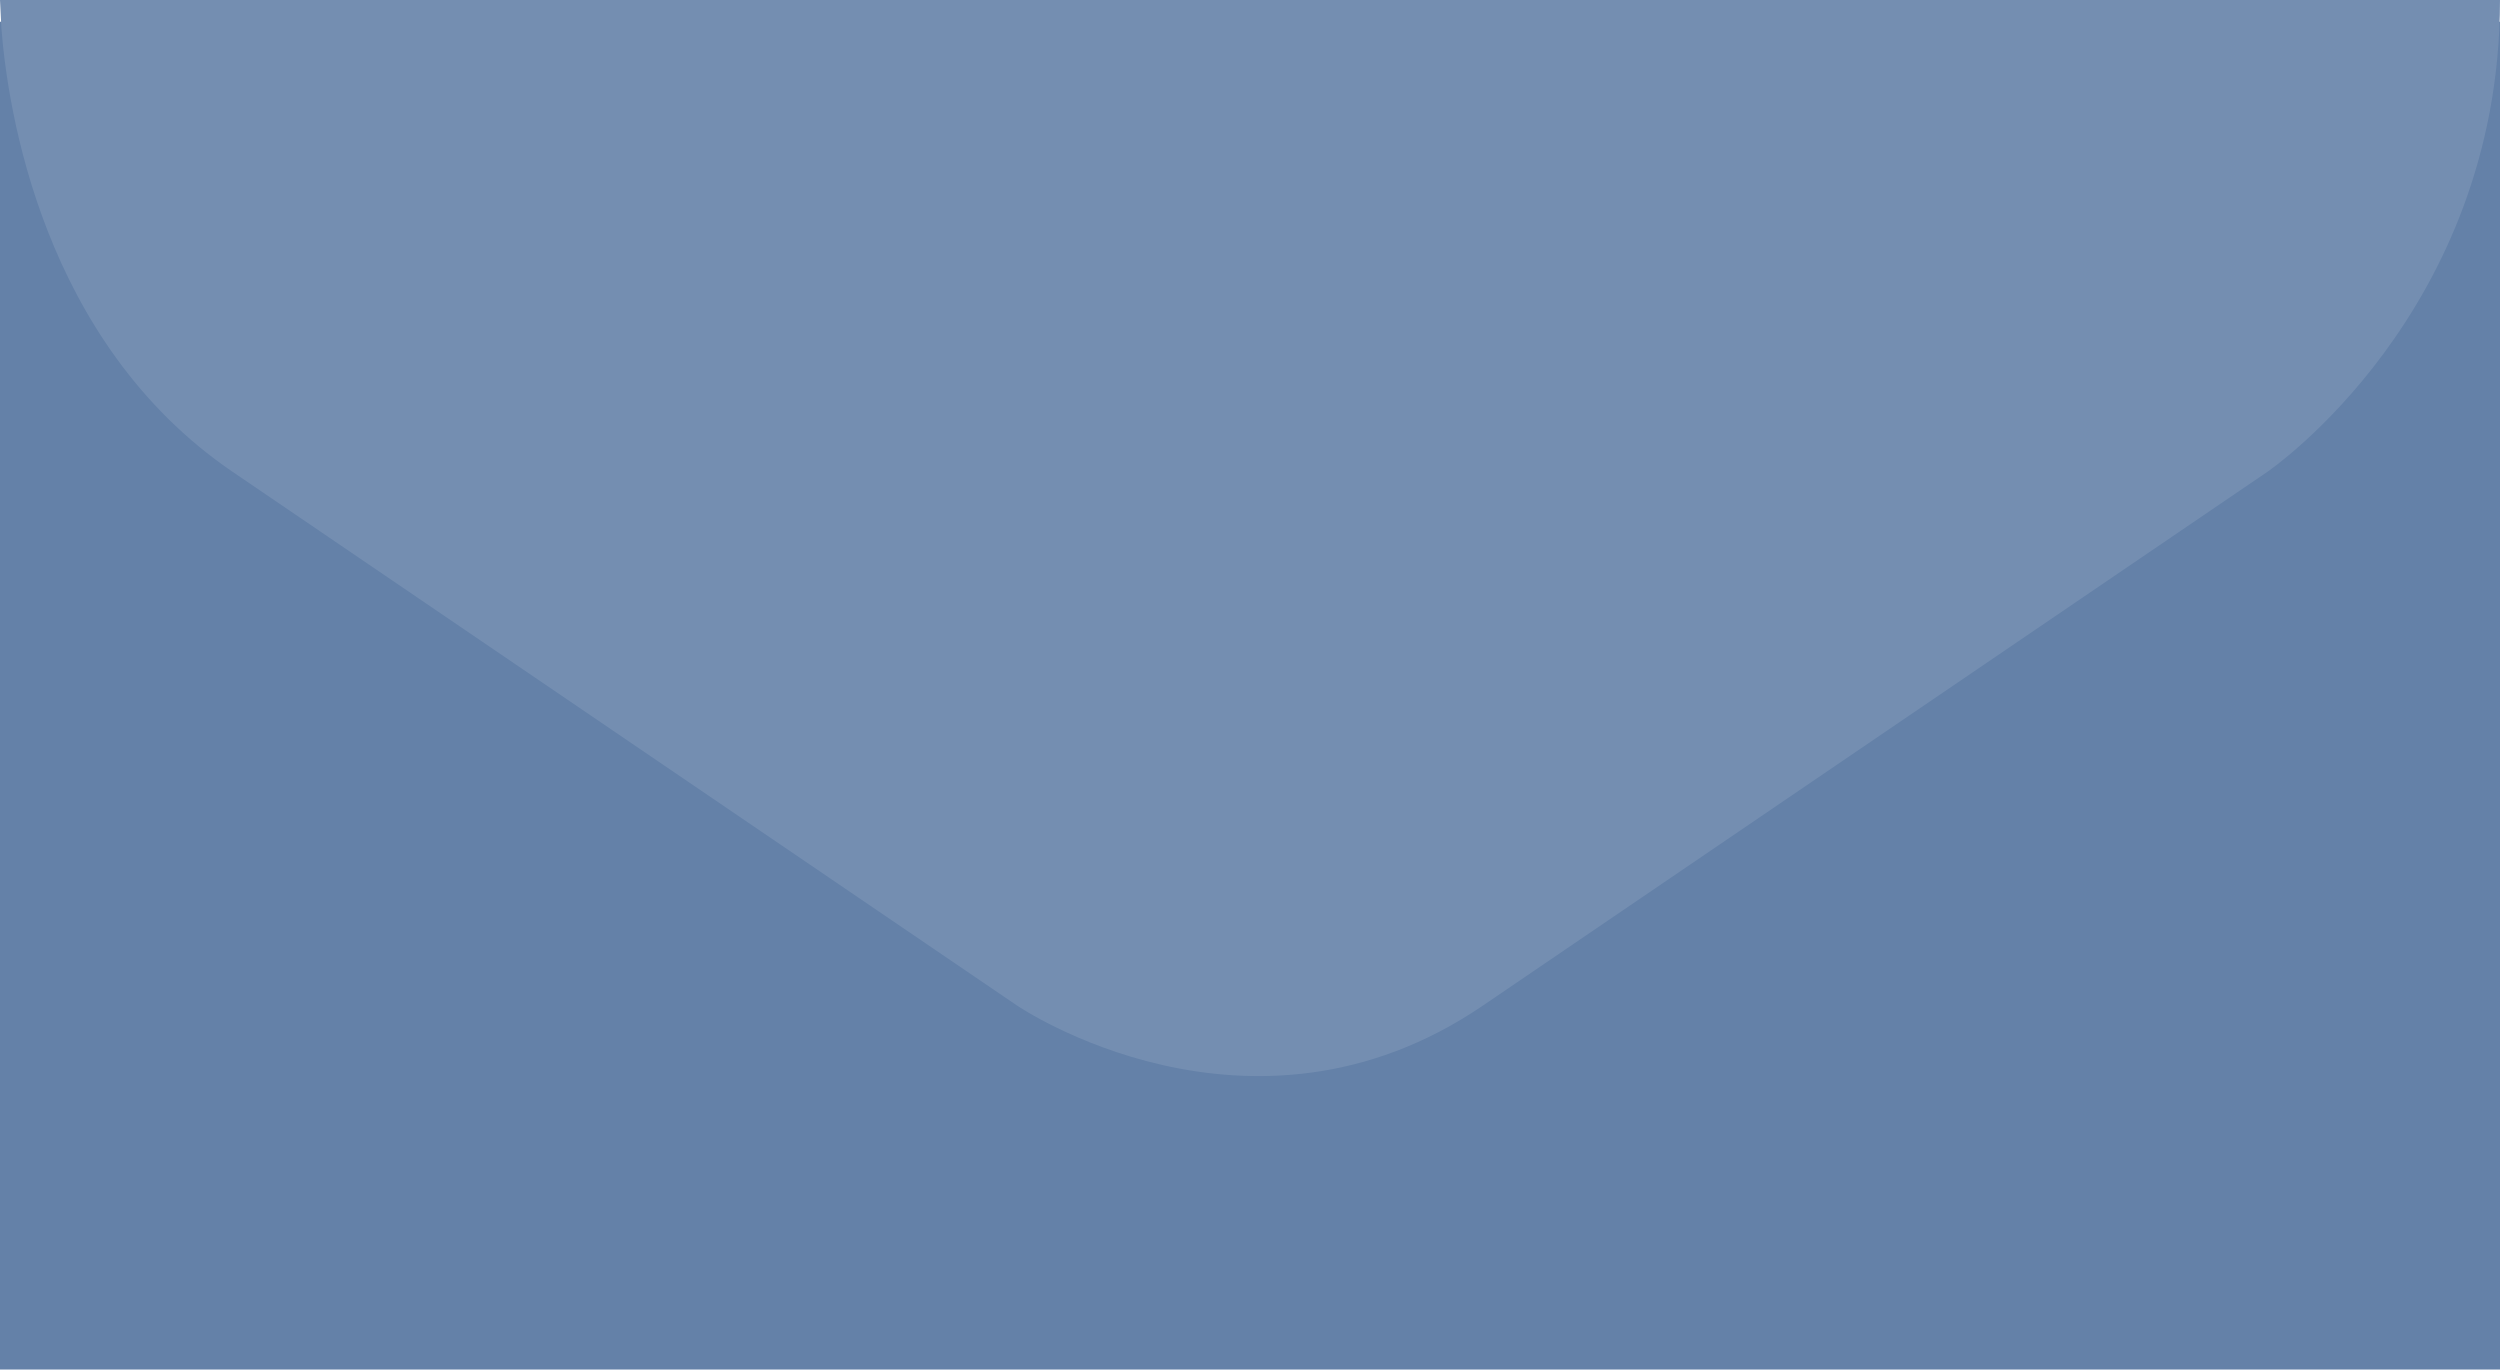 <?xml version="1.0" encoding="utf-8"?>
<!-- Generator: Adobe Illustrator 16.0.4, SVG Export Plug-In . SVG Version: 6.00 Build 0)  -->
<!DOCTYPE svg PUBLIC "-//W3C//DTD SVG 1.1//EN" "http://www.w3.org/Graphics/SVG/1.1/DTD/svg11.dtd">
<svg version="1.1" id="Ebene_1" xmlns="http://www.w3.org/2000/svg" xmlns:xlink="http://www.w3.org/1999/xlink" x="0px" y="0px"
	 width="230px" height="126px" viewBox="0 0 230 126" enable-background="new 0 0 230 126" xml:space="preserve">
<rect y="2" fill="#6481A8" width="230" height="124"/>
<g>
	<defs>
		<rect id="SVGID_1_" width="230" height="126"/>
	</defs>
	<clipPath id="SVGID_2_">
		<use xlink:href="#SVGID_1_"  overflow="visible"/>
	</clipPath>
	<path clip-path="url(#SVGID_2_)" fill="#748EB1" d="M0,0l0.125,2.539c0.563,7.345,3.708,28.915,21.282,40.873l72.186,49.115
		c0,0,21.407,14.564,42.814,0l72.186-49.115c0,0,21.407-14.565,21.407-43.412H0z"/>
</g>
</svg>
